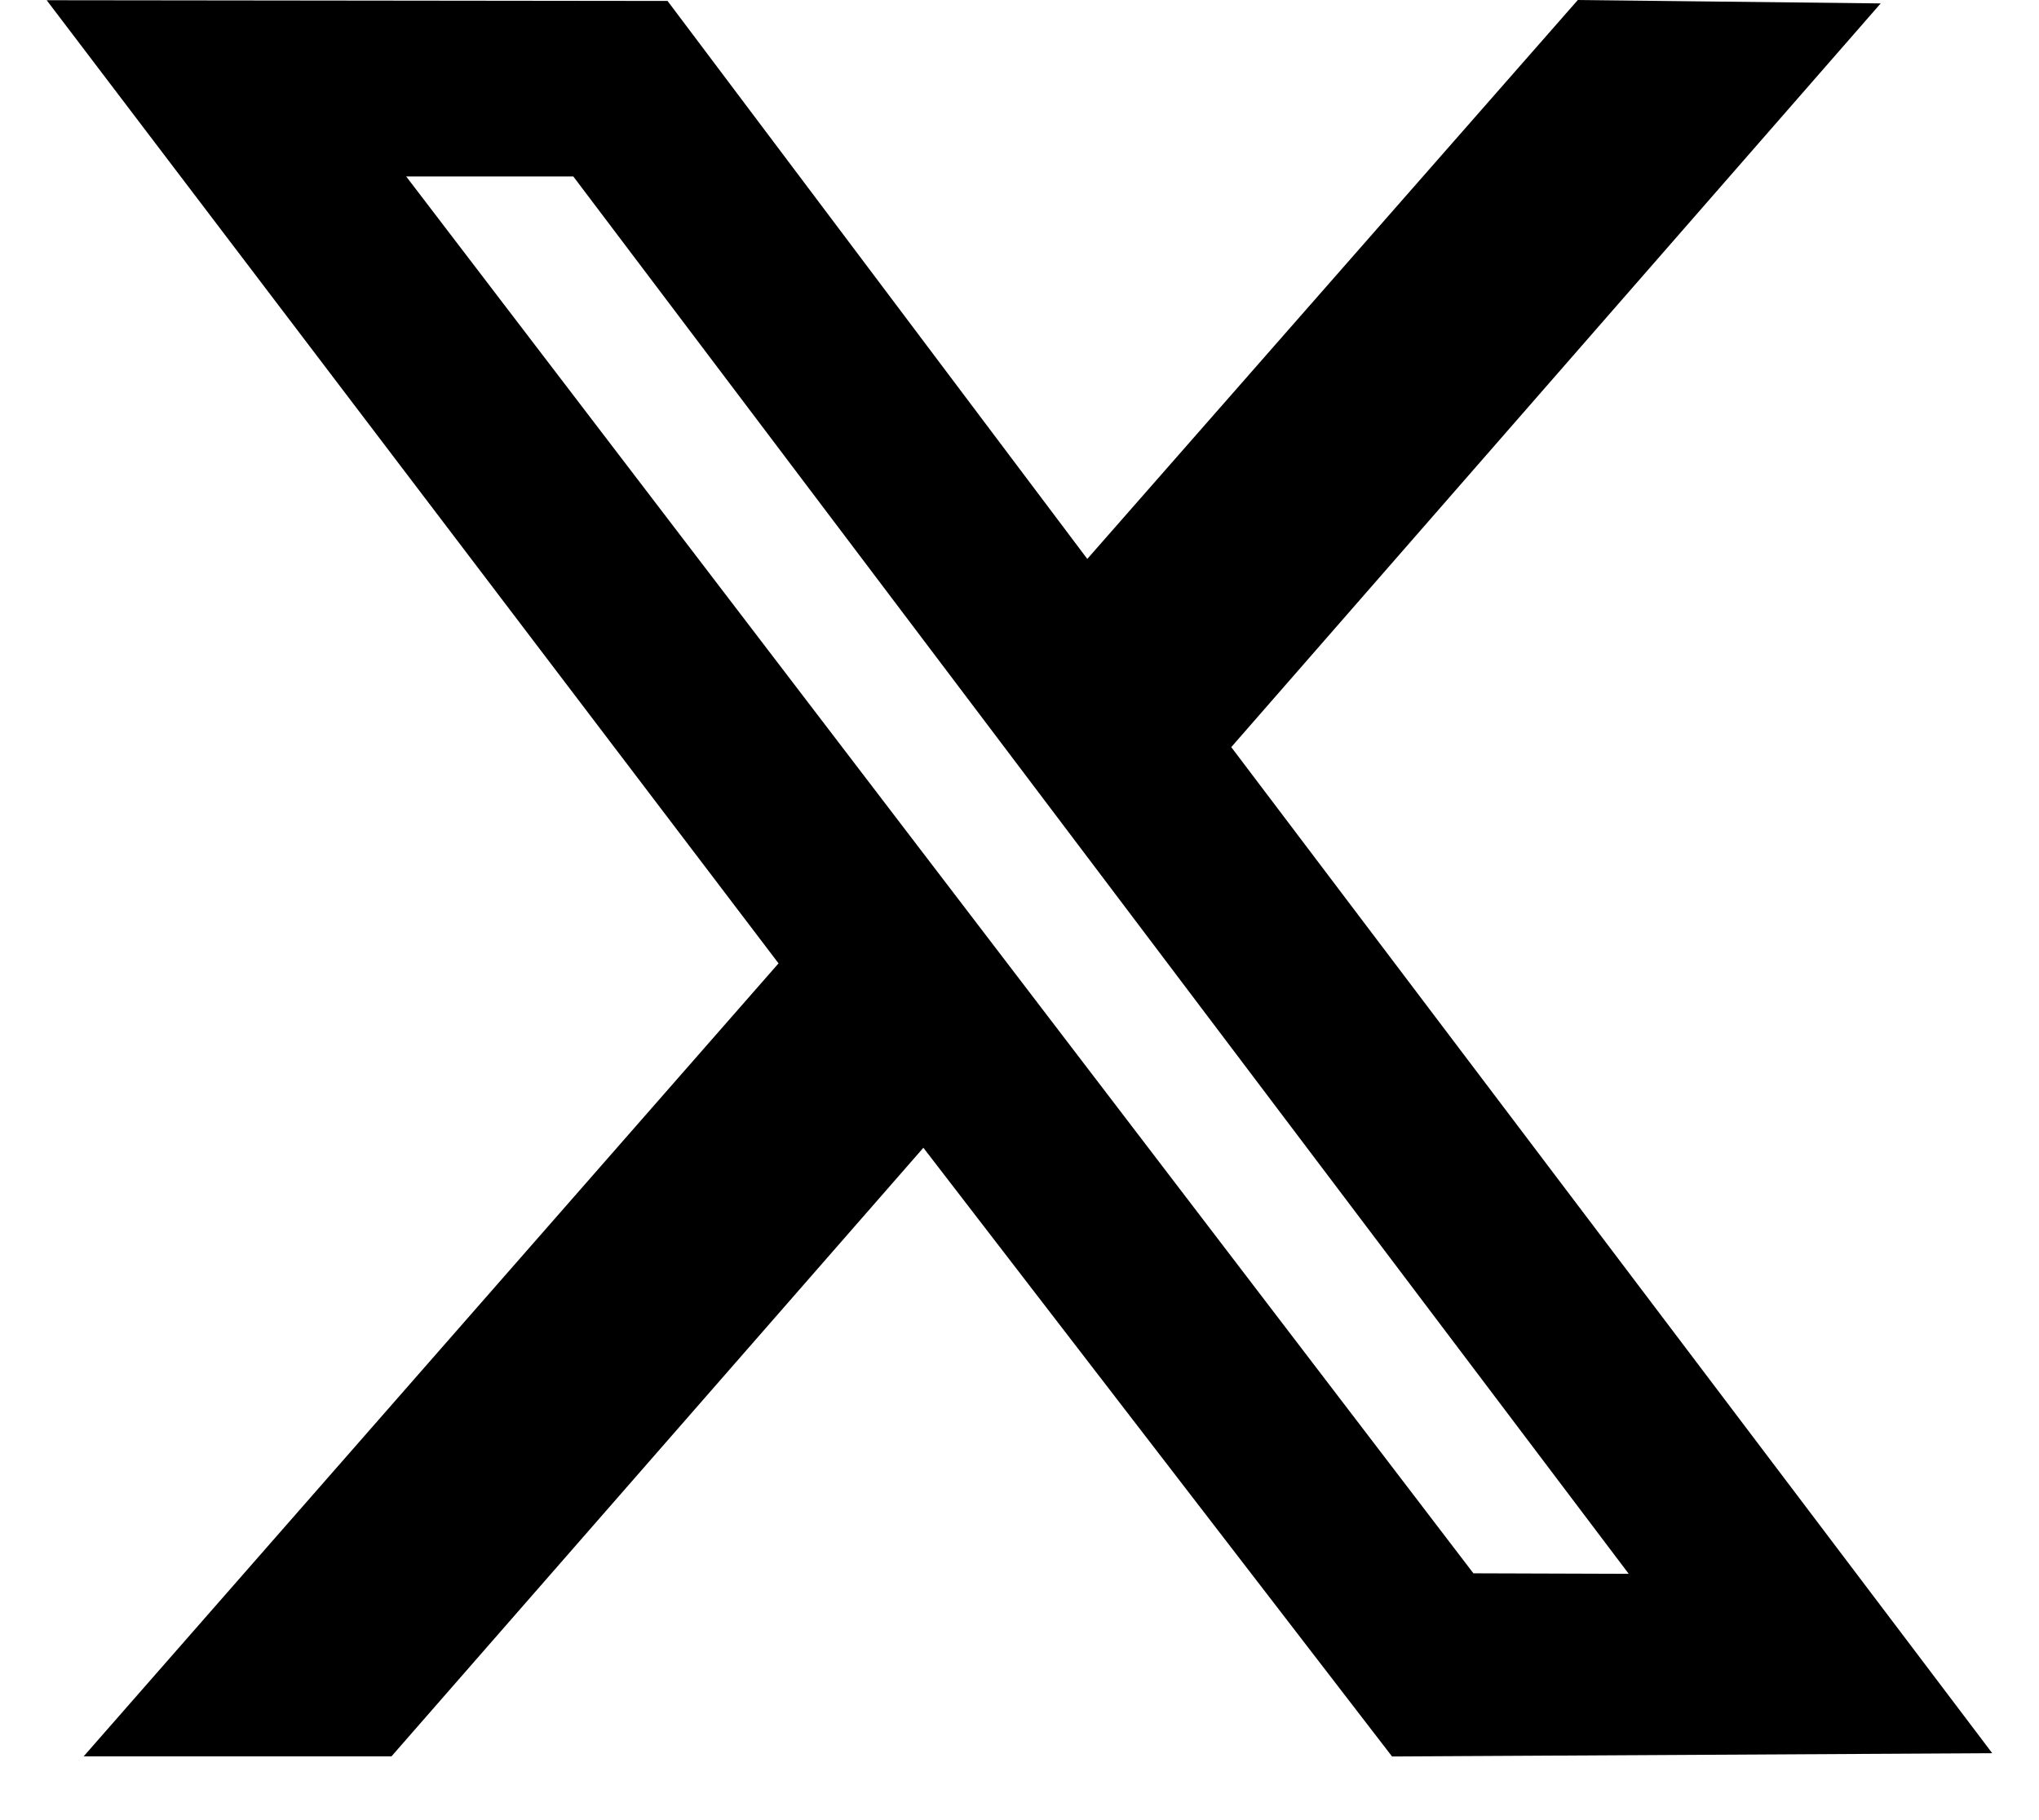 <svg width="28" height="25" viewBox="0 0 28 25" fill="none" xmlns="http://www.w3.org/2000/svg">
<path fill-rule="evenodd" clip-rule="evenodd" d="M10.691 13.232L1.149 24.124H5.376L12.68 15.765L19.116 24.126L27.358 24.081L16.908 10.262L25.826 0.047L21.667 0L14.931 7.677L9.167 0.013L0.641 0.003L10.691 13.232ZM22.366 21.617L20.233 21.61L5.578 2.424H7.873L22.366 21.617Z" fill="black"/>
</svg>
